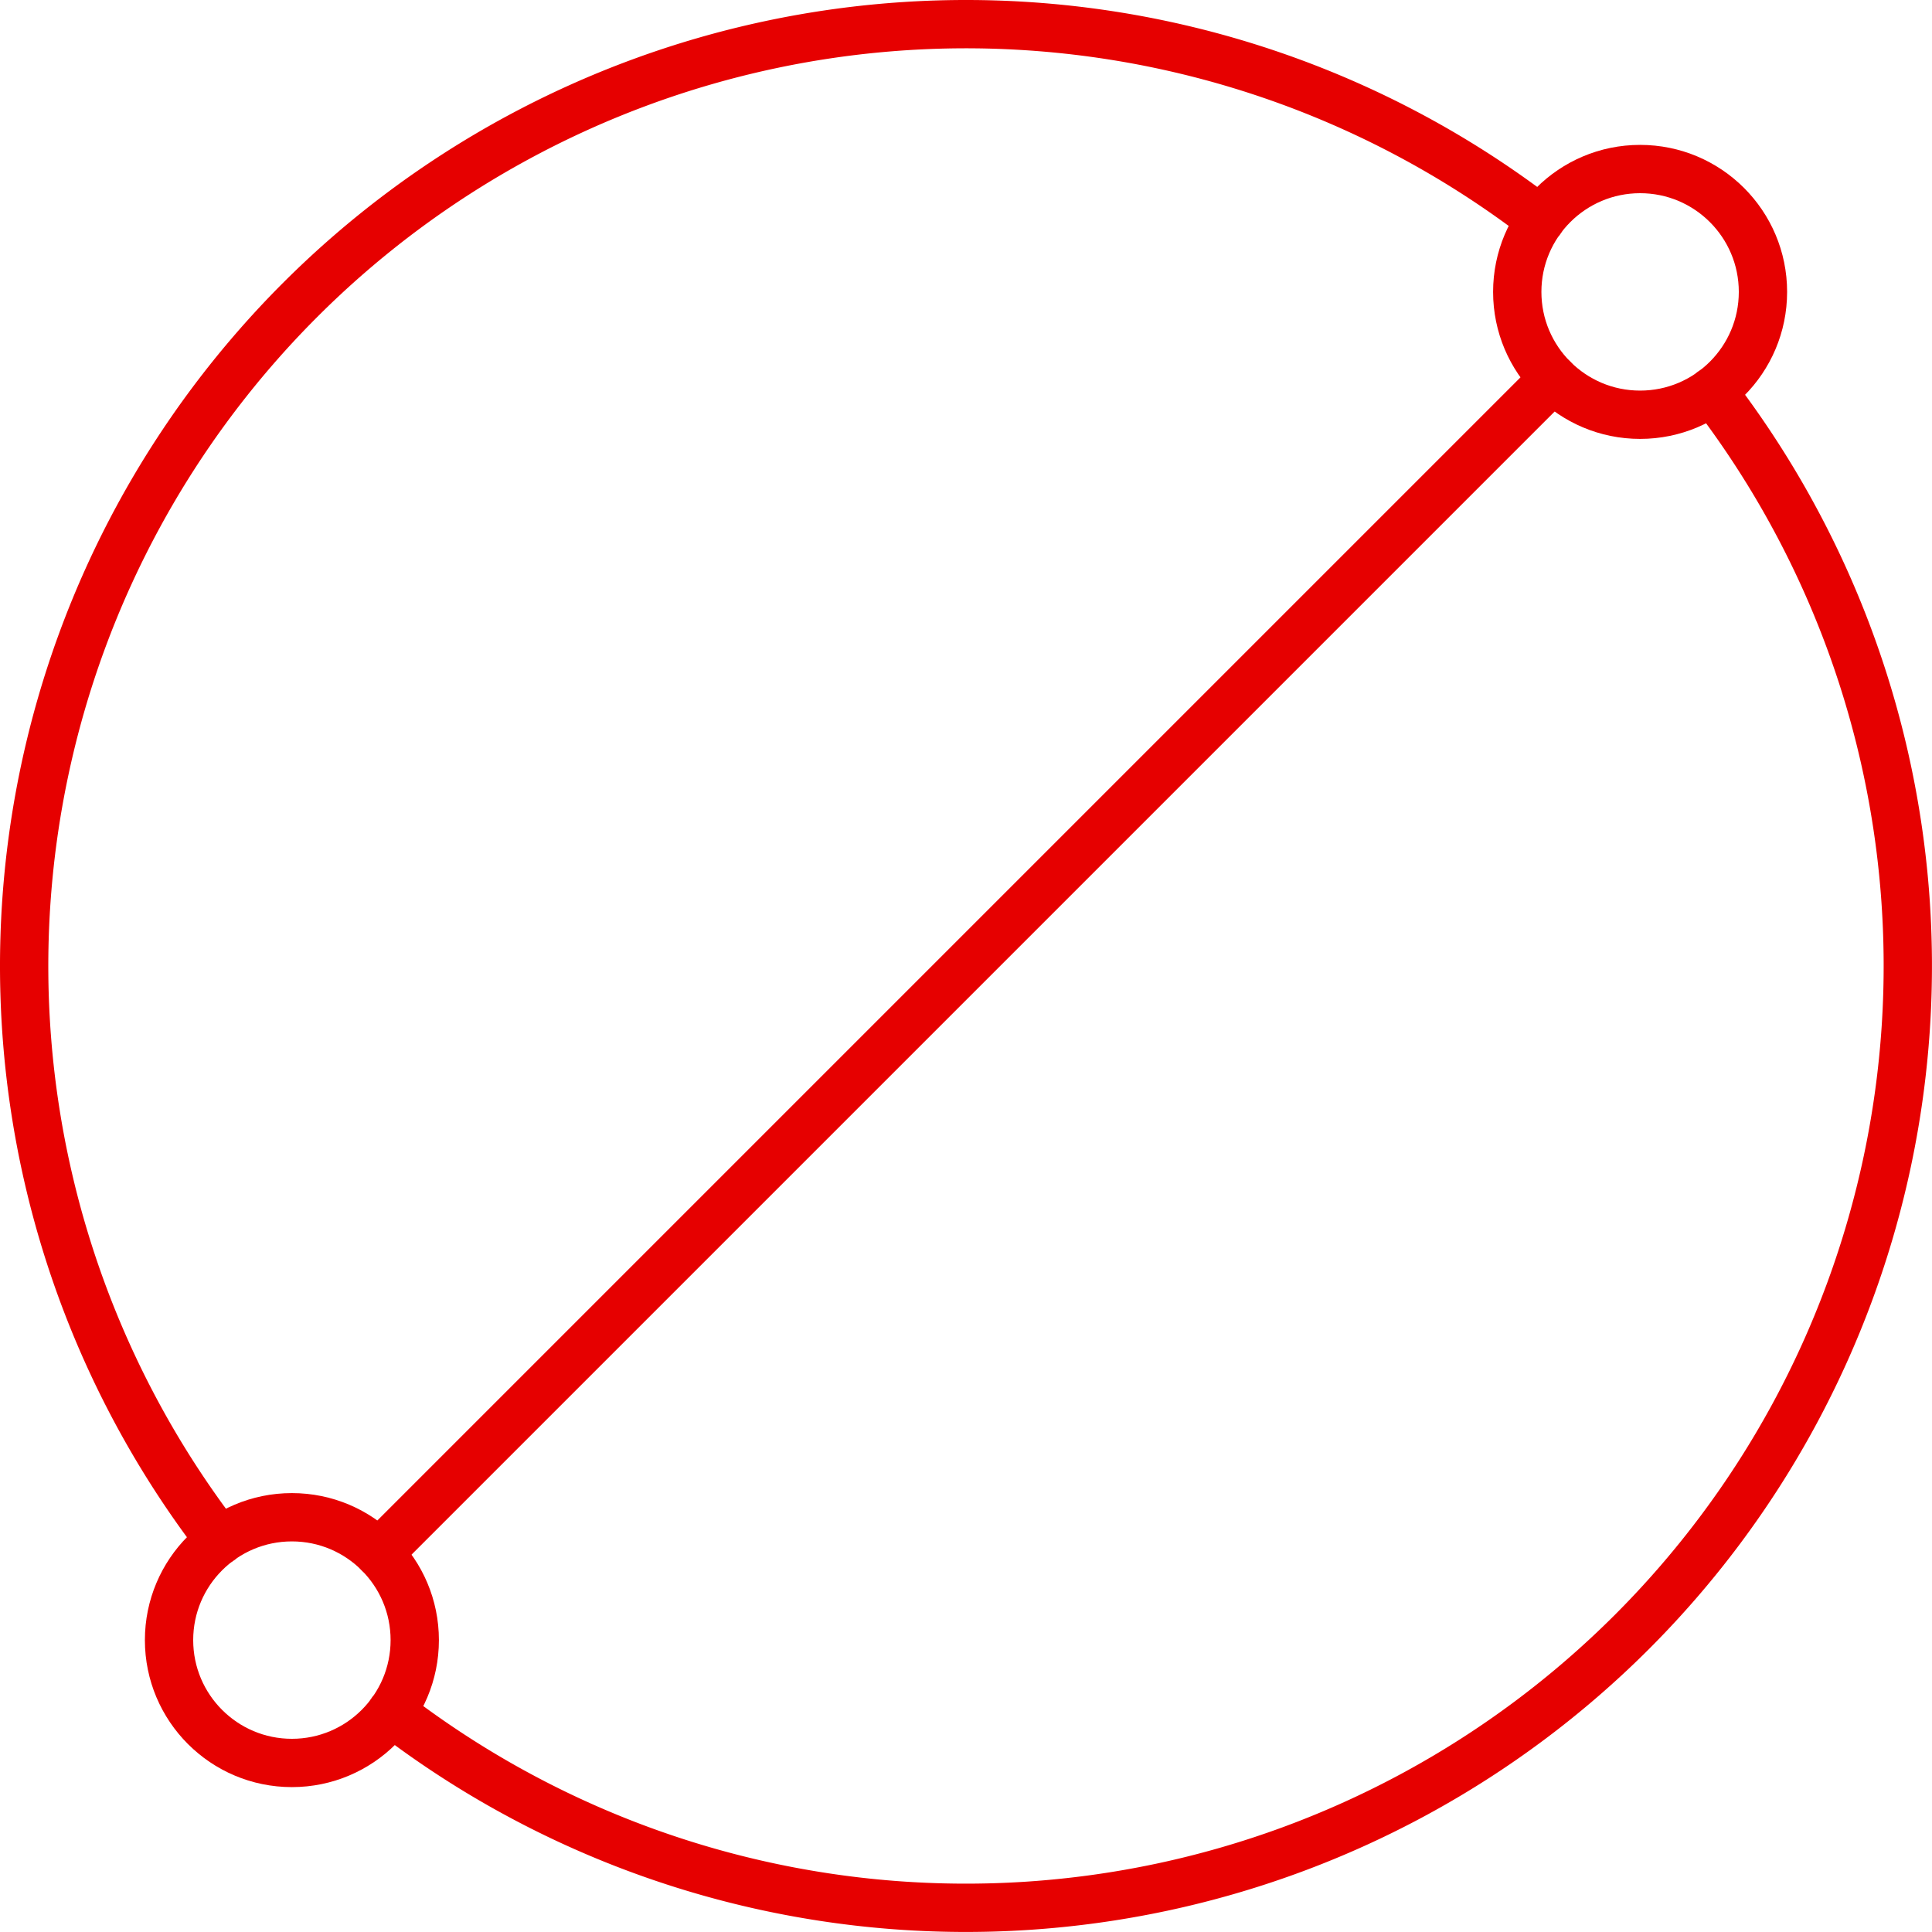 <svg id="Linie" xmlns="http://www.w3.org/2000/svg" viewBox="0 0 113.386 113.386"><title>icon_messbereich</title><circle cx="96.255" cy="17.131" r="7.21" fill="none" stroke="#e60000" stroke-linecap="round" stroke-linejoin="round" stroke-width="2.835"/><circle cx="17.131" cy="96.255" r="7.21" fill="none" stroke="#e60000" stroke-linecap="round" stroke-linejoin="round" stroke-width="2.835"/><line x1="22.229" y1="91.157" x2="91.157" y2="22.229" fill="none" stroke="#e60000" stroke-linecap="round" stroke-linejoin="round" stroke-width="2.835"/><path d="M12.899,90.424A55.279,55.279,0,0,1,90.424,12.899" fill="none" stroke="#e60000" stroke-linecap="round" stroke-linejoin="round" stroke-width="2.835"/><path d="M100.486,22.961a55.279,55.279,0,0,1-77.523,77.526" fill="none" stroke="#e60000" stroke-linecap="round" stroke-linejoin="round" stroke-width="2.835"/></svg>